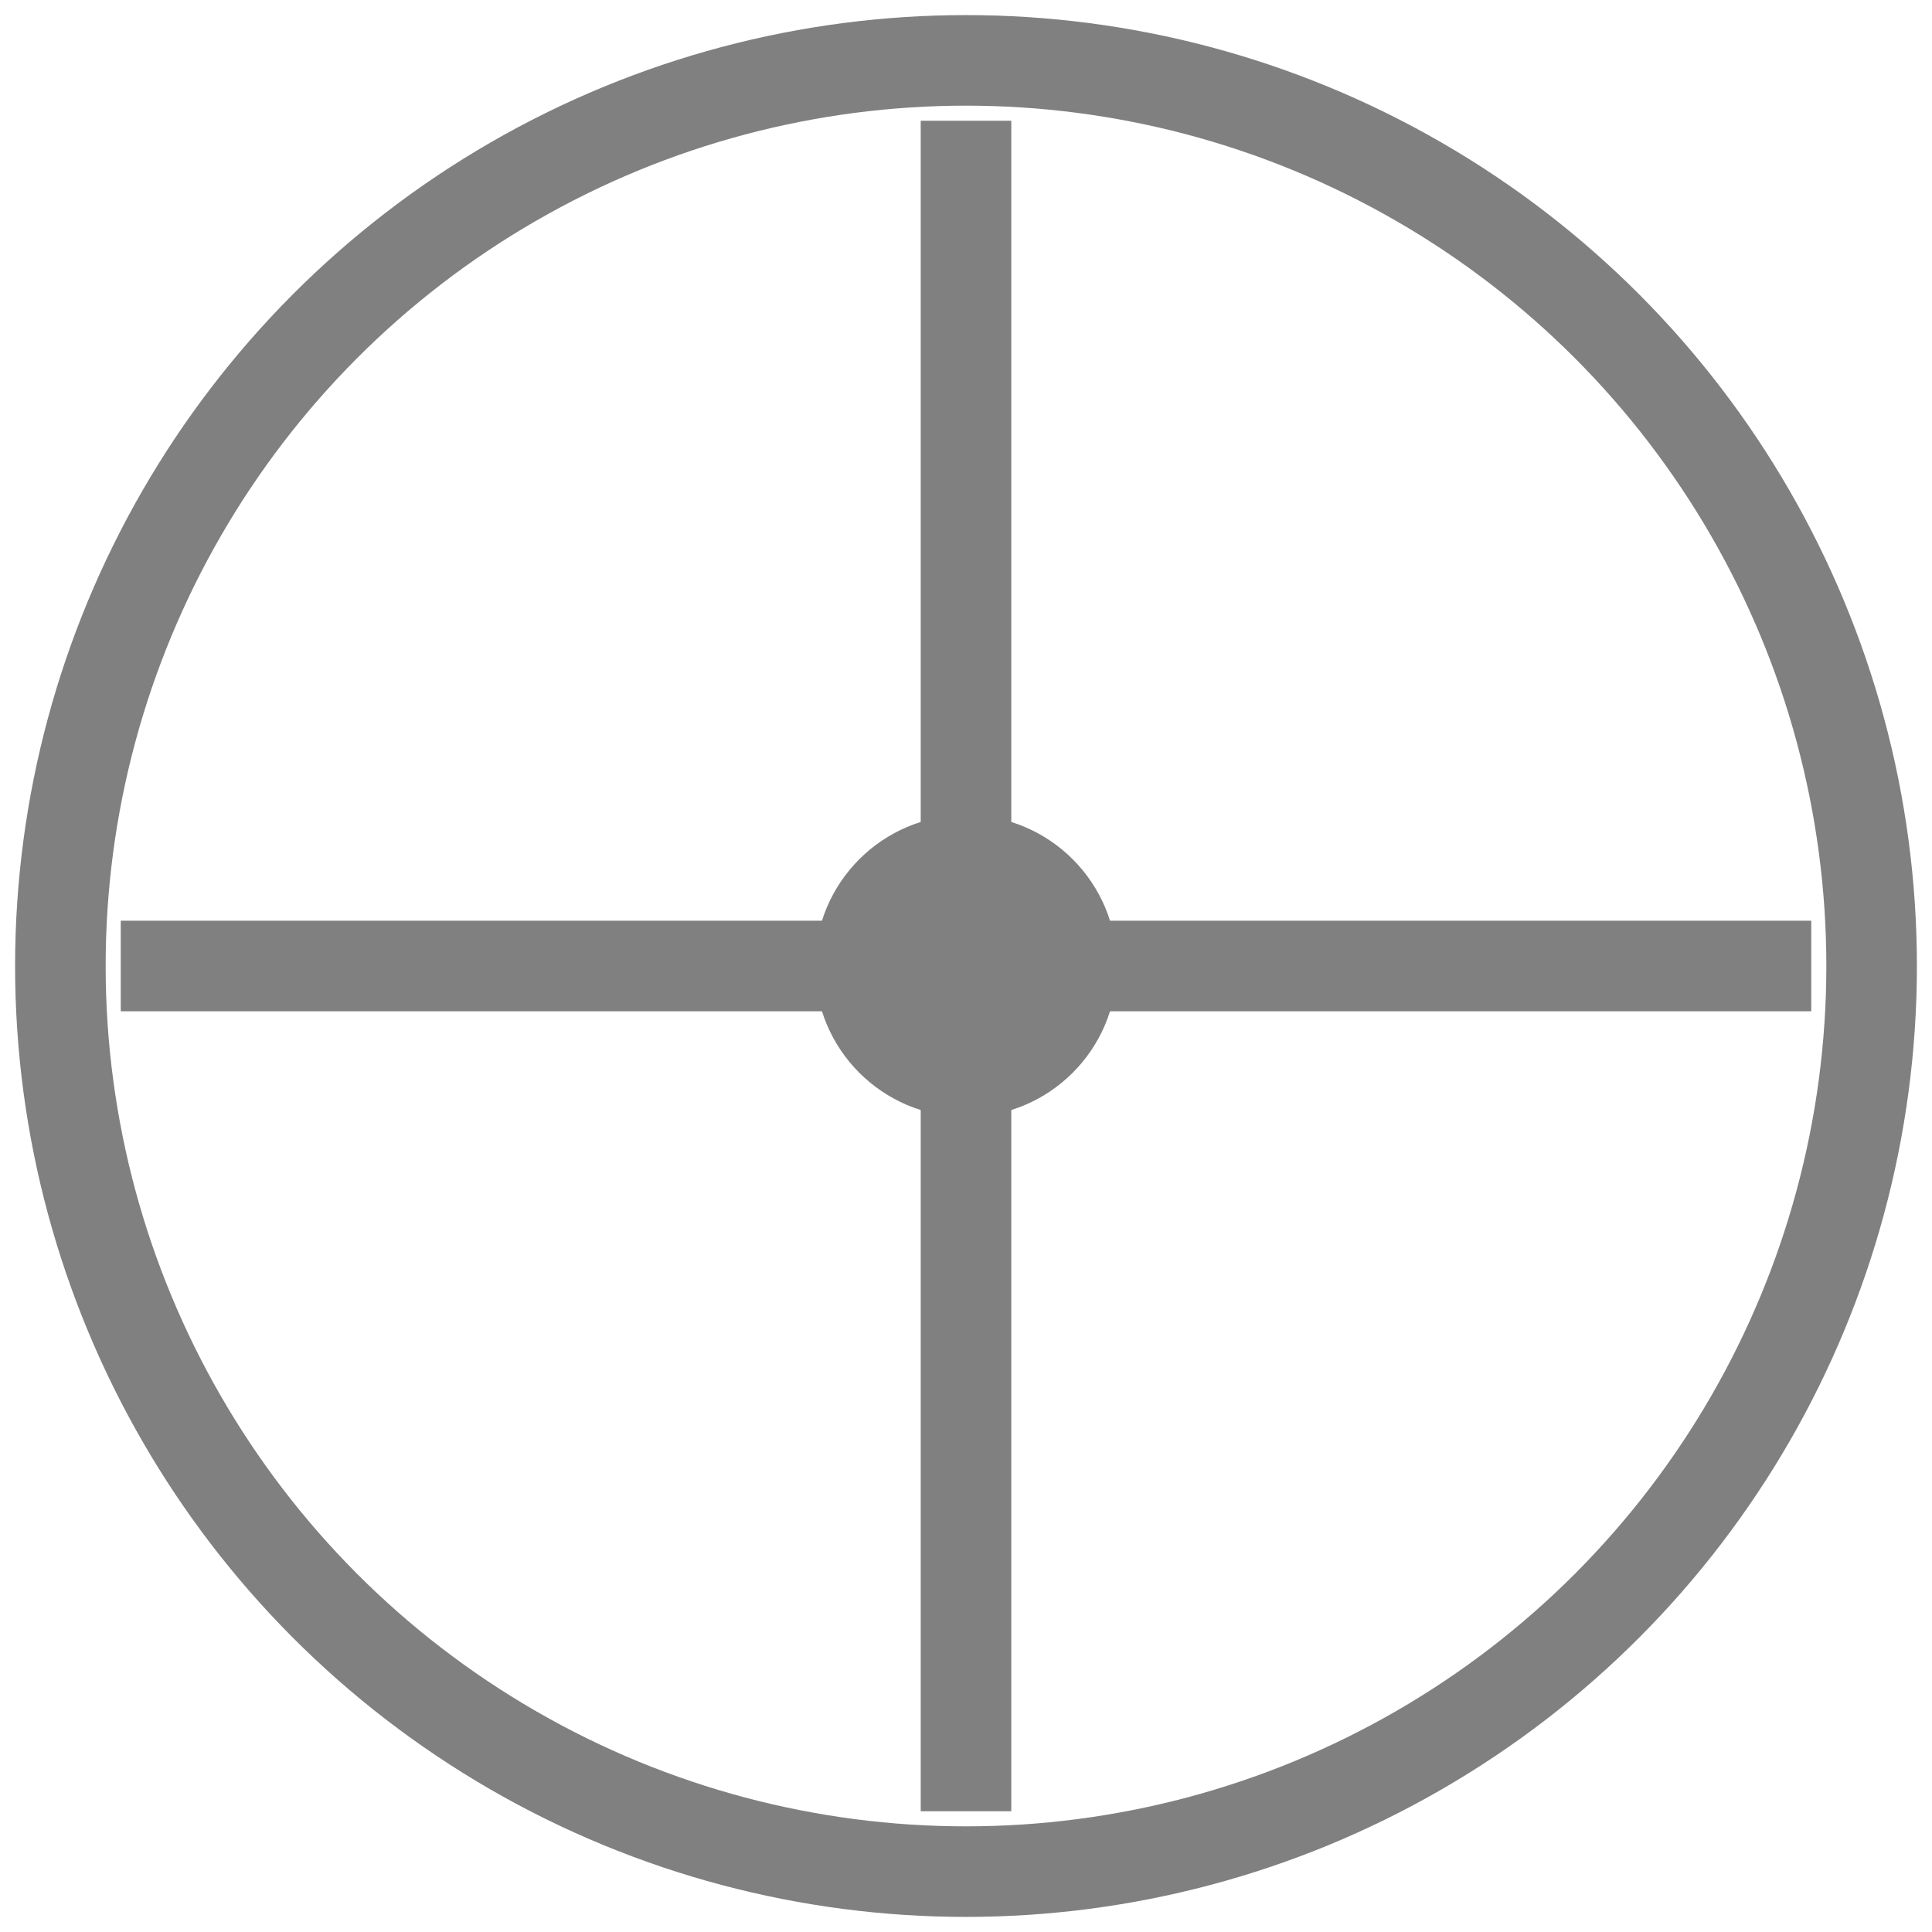 <svg xmlns="http://www.w3.org/2000/svg" viewBox="0 0 512 512" aria-hidden="true">
  <circle cx="256" cy="256" r="240" stroke="#808080" stroke-width="24" fill="none"/>
  <line x1="256" y1="32" x2="256" y2="480" stroke="#808080" stroke-width="24"/>
  <line x1="32" y1="256" x2="480" y2="256" stroke="#808080" stroke-width="24"/>
  <circle cx="256" cy="256" r="40" fill="#808080"/>
</svg>

